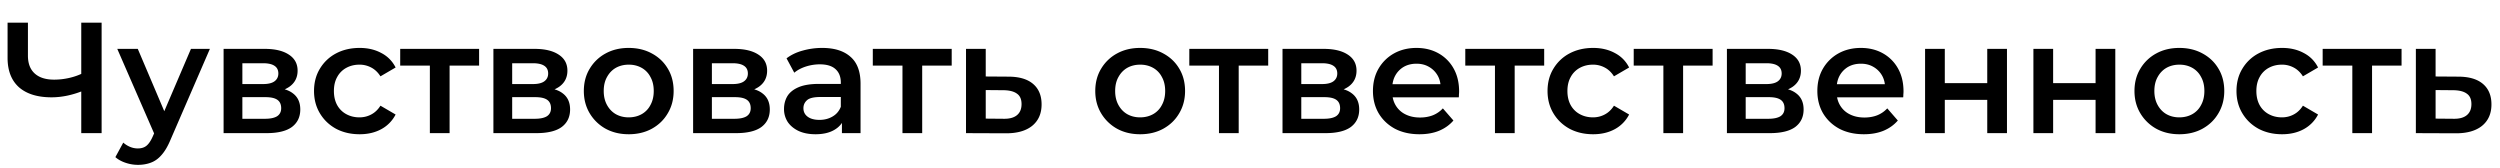 <svg xmlns="http://www.w3.org/2000/svg" fill="none" viewBox="0 0 507 34"><path fill="#000" d="M498.514 15.544c2.197 0 3.872.49 5.024 1.472 1.152.981 1.728 2.368 1.728 4.16 0 1.856-.64 3.307-1.92 4.352-1.28 1.024-3.083 1.525-5.408 1.504l-8-.032V9.912h4v5.6l4.576.032Zm-.928 8.544c1.173.021 2.069-.224 2.687-.736.619-.512.929-1.259.929-2.24 0-.981-.31-1.685-.929-2.112-.597-.448-1.493-.683-2.687-.704l-3.648-.032v5.792l3.648.032ZM477.052 27V12.344l.928.96h-6.944V9.912h16v3.392h-6.912l.928-.96V27h-4Zm-14.244.224c-1.792 0-3.392-.373-4.8-1.12-1.387-.768-2.475-1.813-3.264-3.136-.79-1.323-1.184-2.827-1.184-4.512 0-1.707.394-3.21 1.184-4.512a8.308 8.308 0 0 1 3.264-3.104c1.408-.747 3.008-1.12 4.8-1.12 1.664 0 3.125.341 4.384 1.024 1.28.661 2.25 1.643 2.912 2.944l-3.072 1.792c-.512-.81-1.142-1.408-1.888-1.792a4.986 4.986 0 0 0-2.368-.576c-.982 0-1.867.213-2.656.64a4.569 4.569 0 0 0-1.856 1.856c-.448.79-.672 1.739-.672 2.848 0 1.11.224 2.07.672 2.88a4.623 4.623 0 0 0 1.856 1.824c.789.427 1.674.64 2.656.64.853 0 1.642-.192 2.368-.576.746-.384 1.376-.981 1.888-1.792l3.072 1.792a7 7 0 0 1-2.912 2.976c-1.259.683-2.72 1.024-4.384 1.024Zm-20.848 0c-1.749 0-3.307-.373-4.672-1.12a8.609 8.609 0 0 1-3.232-3.136c-.789-1.323-1.184-2.827-1.184-4.512 0-1.707.395-3.21 1.184-4.512a8.37 8.37 0 0 1 3.232-3.104c1.365-.747 2.923-1.12 4.672-1.12 1.771 0 3.339.373 4.704 1.12 1.387.747 2.464 1.77 3.232 3.072.789 1.301 1.184 2.816 1.184 4.544 0 1.685-.395 3.19-1.184 4.512-.768 1.323-1.845 2.368-3.232 3.136-1.365.747-2.933 1.12-4.704 1.12Zm0-3.424c.981 0 1.856-.213 2.624-.64a4.429 4.429 0 0 0 1.792-1.856c.448-.81.672-1.76.672-2.848 0-1.11-.224-2.059-.672-2.848a4.428 4.428 0 0 0-1.792-1.856c-.768-.427-1.632-.64-2.592-.64-.981 0-1.856.213-2.624.64-.747.427-1.344 1.045-1.792 1.856-.448.79-.672 1.739-.672 2.848 0 1.088.224 2.037.672 2.848.448.81 1.045 1.43 1.792 1.856.768.427 1.632.64 2.592.64ZM412.375 27V9.912h4v6.944h8.608V9.912h4V27h-4v-6.752h-8.608V27h-4Zm-21.969 0V9.912h4v6.944h8.608V9.912h4V27h-4v-6.752h-8.608V27h-4ZM378 27.224c-1.899 0-3.563-.373-4.992-1.12-1.408-.768-2.507-1.813-3.296-3.136-.768-1.323-1.152-2.827-1.152-4.512 0-1.707.373-3.21 1.12-4.512a8.263 8.263 0 0 1 3.136-3.104c1.344-.747 2.869-1.12 4.576-1.12 1.664 0 3.146.363 4.448 1.088a7.88 7.88 0 0 1 3.072 3.072c.746 1.323 1.12 2.88 1.12 4.672 0 .17-.011.363-.032.576 0 .213-.011.416-.032.608h-14.24V17.08h12.128l-1.568.832c.021-.981-.182-1.845-.608-2.592a4.654 4.654 0 0 0-1.76-1.76c-.726-.427-1.568-.64-2.528-.64-.982 0-1.846.213-2.592.64a4.645 4.645 0 0 0-1.728 1.792c-.406.747-.608 1.632-.608 2.656v.64c0 1.024.234 1.93.704 2.72a4.688 4.688 0 0 0 1.984 1.824c.853.427 1.834.64 2.944.64.96 0 1.824-.15 2.592-.448a5.523 5.523 0 0 0 2.048-1.408l2.144 2.464c-.768.896-1.739 1.59-2.912 2.08-1.152.47-2.475.704-3.968.704ZM350.219 27V9.912h8.352c2.069 0 3.69.384 4.864 1.152 1.194.768 1.792 1.856 1.792 3.264 0 1.387-.555 2.475-1.664 3.264-1.11.768-2.582 1.152-4.416 1.152l.48-.992c2.069 0 3.605.384 4.608 1.152 1.024.747 1.536 1.845 1.536 3.296 0 1.515-.566 2.699-1.696 3.552-1.131.832-2.848 1.248-5.152 1.248h-8.704Zm3.808-2.912h4.576c1.088 0 1.909-.17 2.464-.512.554-.363.832-.907.832-1.632 0-.768-.256-1.333-.768-1.696s-1.312-.544-2.4-.544h-4.704v4.384Zm0-7.04h4.192c1.024 0 1.792-.181 2.304-.544.533-.384.8-.917.8-1.6 0-.704-.267-1.227-.8-1.568-.512-.341-1.28-.512-2.304-.512h-4.192v4.224ZM337.333 27V12.344l.928.96h-6.944V9.912h16v3.392h-6.912l.928-.96V27h-4Zm-14.244.224c-1.792 0-3.392-.373-4.8-1.12-1.387-.768-2.475-1.813-3.264-3.136-.79-1.323-1.184-2.827-1.184-4.512 0-1.707.394-3.21 1.184-4.512a8.308 8.308 0 0 1 3.264-3.104c1.408-.747 3.008-1.12 4.8-1.12 1.664 0 3.125.341 4.384 1.024 1.28.661 2.25 1.643 2.912 2.944l-3.072 1.792c-.512-.81-1.142-1.408-1.888-1.792a4.986 4.986 0 0 0-2.368-.576c-.982 0-1.867.213-2.656.64a4.569 4.569 0 0 0-1.856 1.856c-.448.79-.672 1.739-.672 2.848 0 1.11.224 2.07.672 2.88a4.623 4.623 0 0 0 1.856 1.824c.789.427 1.674.64 2.656.64.853 0 1.642-.192 2.368-.576.746-.384 1.376-.981 1.888-1.792l3.072 1.792a7 7 0 0 1-2.912 2.976c-1.259.683-2.72 1.024-4.384 1.024ZM303.177 27V12.344l.928.96h-6.944V9.912h16v3.392h-6.912l.928-.96V27h-4Zm-15.302.224c-1.899 0-3.563-.373-4.992-1.12-1.408-.768-2.507-1.813-3.296-3.136-.768-1.323-1.152-2.827-1.152-4.512 0-1.707.373-3.21 1.12-4.512a8.263 8.263 0 0 1 3.136-3.104c1.344-.747 2.869-1.12 4.576-1.12 1.664 0 3.146.363 4.448 1.088a7.88 7.88 0 0 1 3.072 3.072c.746 1.323 1.12 2.88 1.12 4.672 0 .17-.011.363-.032.576 0 .213-.011.416-.032.608h-14.24V17.08h12.128l-1.568.832c.021-.981-.182-1.845-.608-2.592a4.654 4.654 0 0 0-1.76-1.76c-.726-.427-1.568-.64-2.528-.64-.982 0-1.846.213-2.592.64a4.645 4.645 0 0 0-1.728 1.792c-.406.747-.608 1.632-.608 2.656v.64c0 1.024.234 1.93.704 2.72a4.688 4.688 0 0 0 1.984 1.824c.853.427 1.834.64 2.944.64.96 0 1.824-.15 2.592-.448a5.523 5.523 0 0 0 2.048-1.408l2.144 2.464c-.768.896-1.739 1.59-2.912 2.08-1.152.47-2.475.704-3.968.704ZM260.094 27V9.912h8.352c2.069 0 3.69.384 4.864 1.152 1.194.768 1.792 1.856 1.792 3.264 0 1.387-.555 2.475-1.664 3.264-1.11.768-2.582 1.152-4.416 1.152l.48-.992c2.069 0 3.605.384 4.608 1.152 1.024.747 1.536 1.845 1.536 3.296 0 1.515-.566 2.699-1.696 3.552-1.131.832-2.848 1.248-5.152 1.248h-8.704Zm3.808-2.912h4.576c1.088 0 1.909-.17 2.464-.512.554-.363.832-.907.832-1.632 0-.768-.256-1.333-.768-1.696s-1.312-.544-2.4-.544h-4.704v4.384Zm0-7.04h4.192c1.024 0 1.792-.181 2.304-.544.533-.384.8-.917.8-1.6 0-.704-.267-1.227-.8-1.568-.512-.341-1.28-.512-2.304-.512h-4.192v4.224ZM247.208 27V12.344l.928.96h-6.944V9.912h16v3.392h-6.912l.928-.96V27h-4Zm-15.998.224c-1.749 0-3.307-.373-4.672-1.12a8.609 8.609 0 0 1-3.232-3.136c-.789-1.323-1.184-2.827-1.184-4.512 0-1.707.395-3.21 1.184-4.512a8.37 8.37 0 0 1 3.232-3.104c1.365-.747 2.923-1.12 4.672-1.12 1.771 0 3.339.373 4.704 1.12 1.387.747 2.464 1.77 3.232 3.072.789 1.301 1.184 2.816 1.184 4.544 0 1.685-.395 3.19-1.184 4.512-.768 1.323-1.845 2.368-3.232 3.136-1.365.747-2.933 1.12-4.704 1.12Zm0-3.424c.981 0 1.856-.213 2.624-.64a4.429 4.429 0 0 0 1.792-1.856c.448-.81.672-1.76.672-2.848 0-1.11-.224-2.059-.672-2.848a4.428 4.428 0 0 0-1.792-1.856c-.768-.427-1.632-.64-2.592-.64-.981 0-1.856.213-2.624.64-.747.427-1.344 1.045-1.792 1.856-.448.79-.672 1.739-.672 2.848 0 1.088.224 2.037.672 2.848.448.81 1.045 1.43 1.792 1.856.768.427 1.632.64 2.592.64Zm-26.727-8.256c2.198 0 3.872.49 5.024 1.472 1.152.981 1.728 2.368 1.728 4.16 0 1.856-.64 3.307-1.92 4.352-1.28 1.024-3.082 1.525-5.408 1.504l-8-.032V9.912h4v5.6l4.576.032Zm-.928 8.544c1.174.021 2.07-.224 2.688-.736.619-.512.928-1.259.928-2.24 0-.981-.309-1.685-.928-2.112-.597-.448-1.493-.683-2.688-.704l-3.648-.032v5.792l3.648.032ZM183.021 27V12.344l.928.96h-6.944V9.912h16v3.392h-6.912l.928-.96V27h-4Zm-12.278 0v-3.456l-.224-.736V16.76c0-1.173-.352-2.08-1.056-2.72-.704-.661-1.771-.992-3.2-.992-.96 0-1.909.15-2.848.448-.917.299-1.696.715-2.336 1.248l-1.568-2.912c.917-.704 2.005-1.227 3.264-1.568a14.486 14.486 0 0 1 3.968-.544c2.475 0 4.384.597 5.728 1.792 1.365 1.173 2.048 2.997 2.048 5.472V27h-3.776Zm-5.376.224c-1.28 0-2.4-.213-3.36-.64-.96-.448-1.707-1.056-2.24-1.824a4.778 4.778 0 0 1-.768-2.656c0-.96.224-1.824.672-2.592.469-.768 1.227-1.376 2.272-1.824 1.045-.448 2.432-.672 4.16-.672h4.96v2.656h-4.672c-1.365 0-2.283.224-2.752.672-.469.427-.704.96-.704 1.6 0 .725.288 1.301.864 1.728.576.427 1.376.64 2.4.64.981 0 1.856-.224 2.624-.672.789-.448 1.355-1.11 1.696-1.984l.672 2.4c-.384 1.003-1.077 1.781-2.08 2.336-.981.555-2.229.832-3.744.832ZM140.563 27V9.912h8.352c2.07 0 3.691.384 4.864 1.152 1.195.768 1.792 1.856 1.792 3.264 0 1.387-.554 2.475-1.664 3.264-1.109.768-2.581 1.152-4.416 1.152l.48-.992c2.07 0 3.606.384 4.608 1.152 1.024.747 1.536 1.845 1.536 3.296 0 1.515-.565 2.699-1.696 3.552-1.13.832-2.848 1.248-5.152 1.248h-8.704Zm3.808-2.912h4.576c1.088 0 1.91-.17 2.464-.512.555-.363.832-.907.832-1.632 0-.768-.256-1.333-.768-1.696s-1.312-.544-2.4-.544h-4.704v4.384Zm0-7.04h4.192c1.024 0 1.792-.181 2.304-.544.534-.384.8-.917.8-1.6 0-.704-.266-1.227-.8-1.568-.512-.341-1.28-.512-2.304-.512h-4.192v4.224Zm-16.88 10.176c-1.749 0-3.306-.373-4.672-1.12a8.616 8.616 0 0 1-3.232-3.136c-.789-1.323-1.184-2.827-1.184-4.512 0-1.707.395-3.21 1.184-4.512a8.378 8.378 0 0 1 3.232-3.104c1.366-.747 2.923-1.12 4.672-1.12 1.771 0 3.339.373 4.704 1.12 1.387.747 2.464 1.77 3.232 3.072.79 1.301 1.184 2.816 1.184 4.544 0 1.685-.394 3.19-1.184 4.512-.768 1.323-1.845 2.368-3.232 3.136-1.365.747-2.933 1.12-4.704 1.12Zm0-3.424c.982 0 1.856-.213 2.624-.64a4.423 4.423 0 0 0 1.792-1.856c.448-.81.672-1.76.672-2.848 0-1.11-.224-2.059-.672-2.848a4.422 4.422 0 0 0-1.792-1.856c-.768-.427-1.632-.64-2.592-.64-.981 0-1.856.213-2.624.64-.746.427-1.344 1.045-1.792 1.856-.448.79-.672 1.739-.672 2.848 0 1.088.224 2.037.672 2.848.448.81 1.046 1.43 1.792 1.856.768.427 1.632.64 2.592.64ZM100.063 27V9.912h8.352c2.07 0 3.691.384 4.864 1.152 1.195.768 1.792 1.856 1.792 3.264 0 1.387-.554 2.475-1.664 3.264-1.109.768-2.581 1.152-4.416 1.152l.48-.992c2.07 0 3.606.384 4.608 1.152 1.024.747 1.536 1.845 1.536 3.296 0 1.515-.565 2.699-1.696 3.552-1.13.832-2.848 1.248-5.152 1.248h-8.704Zm3.808-2.912h4.576c1.088 0 1.91-.17 2.464-.512.555-.363.832-.907.832-1.632 0-.768-.256-1.333-.768-1.696s-1.312-.544-2.4-.544h-4.704v4.384Zm0-7.04h4.192c1.024 0 1.792-.181 2.304-.544.534-.384.8-.917.8-1.6 0-.704-.266-1.227-.8-1.568-.512-.341-1.28-.512-2.304-.512h-4.192v4.224ZM87.177 27V12.344l.928.96h-6.944V9.912h16v3.392H90.25l.928-.96V27h-4Zm-14.244.224c-1.792 0-3.392-.373-4.8-1.12-1.387-.768-2.475-1.813-3.264-3.136-.79-1.323-1.184-2.827-1.184-4.512 0-1.707.394-3.21 1.184-4.512a8.312 8.312 0 0 1 3.264-3.104c1.408-.747 3.008-1.12 4.8-1.12 1.664 0 3.125.341 4.384 1.024a6.59 6.59 0 0 1 2.912 2.944l-3.072 1.792c-.512-.81-1.142-1.408-1.888-1.792a4.983 4.983 0 0 0-2.368-.576c-.982 0-1.867.213-2.656.64a4.572 4.572 0 0 0-1.856 1.856c-.448.79-.672 1.739-.672 2.848 0 1.11.224 2.07.672 2.88a4.627 4.627 0 0 0 1.856 1.824c.789.427 1.674.64 2.656.64.853 0 1.642-.192 2.368-.576.746-.384 1.376-.981 1.888-1.792l3.072 1.792a6.997 6.997 0 0 1-2.912 2.976c-1.26.683-2.72 1.024-4.384 1.024ZM45.345 27V9.912h8.352c2.07 0 3.69.384 4.864 1.152 1.194.768 1.792 1.856 1.792 3.264 0 1.387-.555 2.475-1.664 3.264-1.11.768-2.582 1.152-4.416 1.152l.48-.992c2.07 0 3.605.384 4.608 1.152 1.024.747 1.536 1.845 1.536 3.296 0 1.515-.566 2.699-1.696 3.552-1.13.832-2.848 1.248-5.152 1.248h-8.704Zm3.808-2.912h4.576c1.088 0 1.91-.17 2.464-.512.554-.363.832-.907.832-1.632 0-.768-.256-1.333-.768-1.696s-1.312-.544-2.4-.544h-4.704v4.384Zm0-7.04h4.192c1.024 0 1.792-.181 2.304-.544.533-.384.8-.917.8-1.6 0-.704-.267-1.227-.8-1.568-.512-.341-1.28-.512-2.304-.512h-4.192v4.224ZM27.974 33.432a7.853 7.853 0 0 1-2.496-.416c-.832-.277-1.525-.661-2.08-1.152l1.6-2.944c.406.363.864.65 1.376.864a4.05 4.05 0 0 0 1.568.32c.726 0 1.312-.181 1.76-.544.448-.363.864-.97 1.248-1.824l.992-2.24.32-.48 6.464-15.104h3.84l-8 18.464c-.533 1.28-1.13 2.293-1.792 3.04-.64.747-1.365 1.27-2.176 1.568-.789.299-1.664.448-2.624.448Zm3.52-5.824L23.782 9.912h4.16l6.272 14.752-2.72 2.944ZM17.12 18.296a19.18 19.18 0 0 1-3.424 1.088c-1.11.235-2.187.352-3.232.352-2.859 0-5.067-.683-6.624-2.048-1.536-1.387-2.304-3.37-2.304-5.952V4.6h4.128v6.688c0 1.579.459 2.784 1.376 3.616.917.832 2.23 1.248 3.936 1.248 1.024 0 2.048-.117 3.072-.352a12.693 12.693 0 0 0 3.008-1.088l.064 3.584ZM16.48 27V4.6h4.128V27H16.48Z"/></svg>
